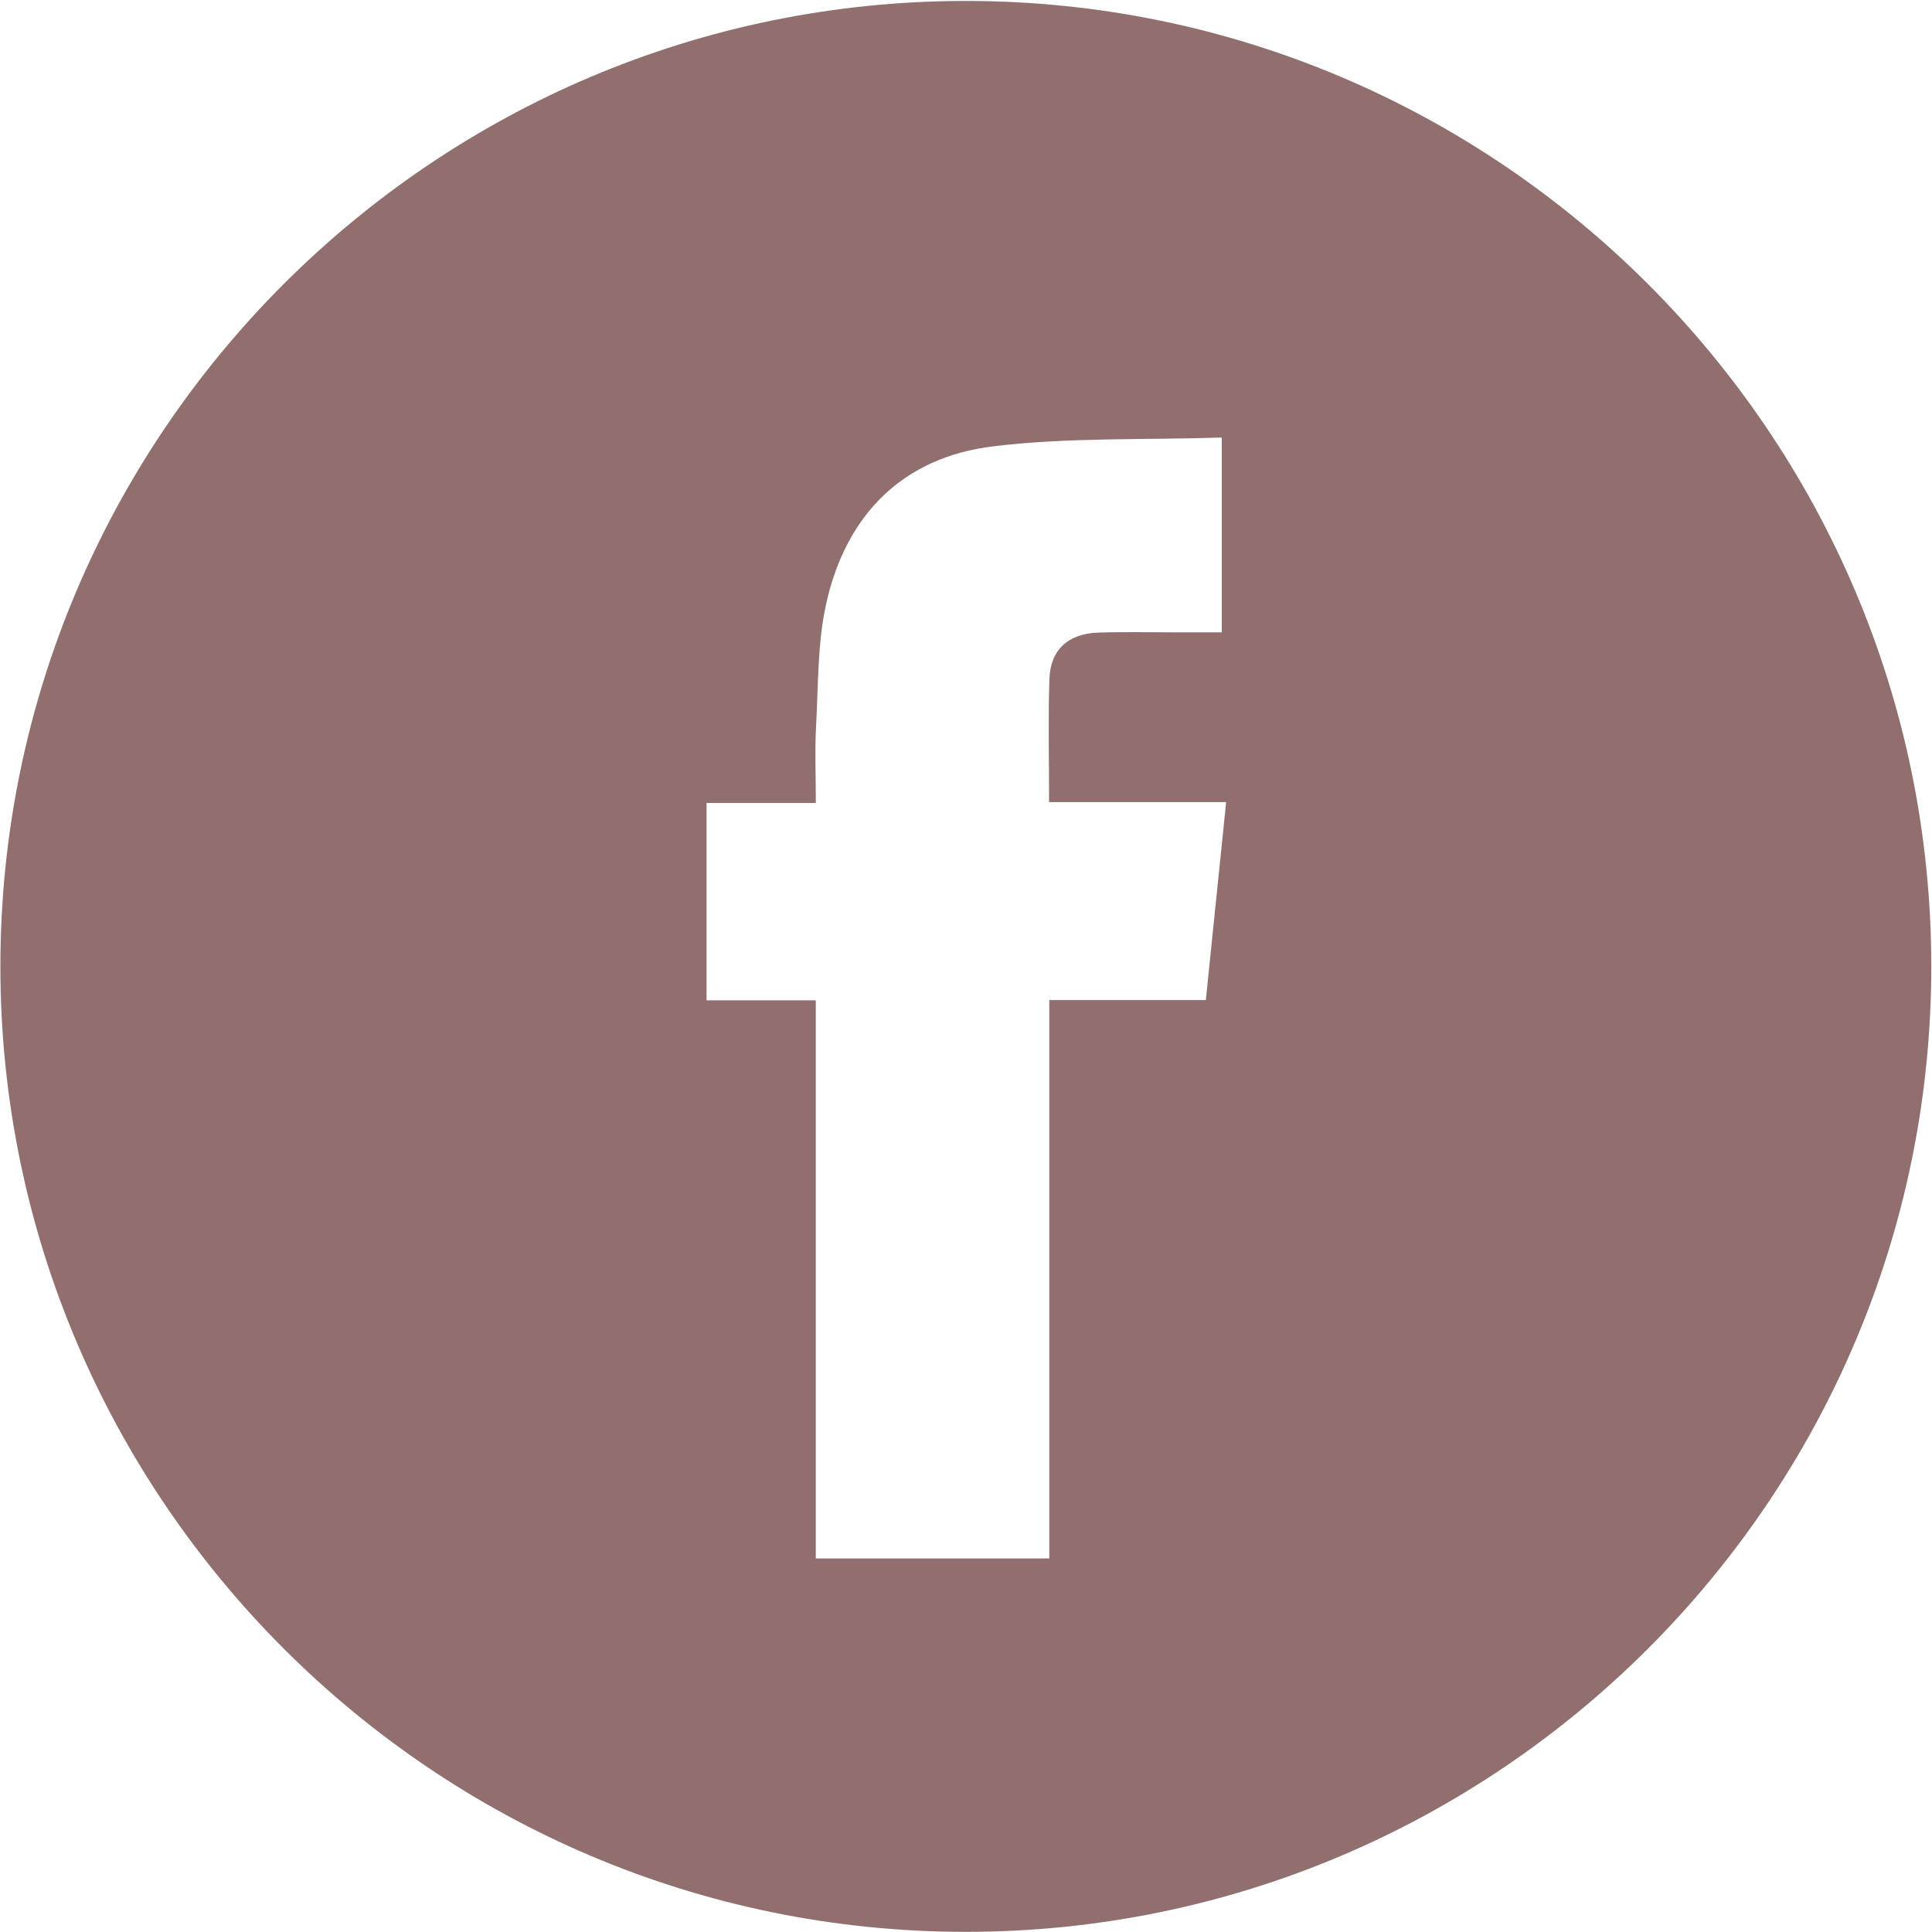 <?xml version="1.0" encoding="UTF-8" standalone="no"?>
<!-- Created with Inkscape (http://www.inkscape.org/) -->

<svg
   xmlns:dc="http://purl.org/dc/elements/1.1/"
   xmlns:cc="http://creativecommons.org/ns#"
   xmlns:rdf="http://www.w3.org/1999/02/22-rdf-syntax-ns#"
   xmlns:svg="http://www.w3.org/2000/svg"
   xmlns="http://www.w3.org/2000/svg"
   xmlns:sodipodi="http://sodipodi.sourceforge.net/DTD/sodipodi-0.dtd"
   xmlns:inkscape="http://www.inkscape.org/namespaces/inkscape"
   width="9.087mm"
   height="9.087mm"
   viewBox="0 0 9.087 9.087"
   version="1.1"
   id="svg6305"
   inkscape:version="0.92.5 (2060ec1f9f, 2020-04-08)"
   sodipodi:docname="Icono-fb-header.svg">
  <defs
     id="defs6299" />
  <sodipodi:namedview
     id="base"
     pagecolor="#ffffff"
     bordercolor="#666666"
     borderopacity="1.0"
     inkscape:pageopacity="0.0"
     inkscape:pageshadow="2"
     inkscape:zoom="1"
     inkscape:cx="478.02706"
     inkscape:cy="28.526771"
     inkscape:document-units="mm"
     inkscape:current-layer="layer1"
     showgrid="false"
     fit-margin-top="0"
     fit-margin-left="0"
     fit-margin-right="0"
     fit-margin-bottom="0"
     inkscape:window-width="1848"
     inkscape:window-height="1016"
     inkscape:window-x="1992"
     inkscape:window-y="27"
     inkscape:window-maximized="1" />
  <g
     inkscape:label="Capa 1"
     inkscape:groupmode="layer"
     id="layer1"
     transform="translate(236.847,-147.294)">
    <g
       transform="matrix(0.24,0,0,-0.24,-233.01,154.624)"
       id="g17591"
       style="fill:#162743;fill-opacity:1">
      <path
         inkscape:connector-curvature="0"
         id="path17589"
         style="fill:#916f6f;fill-opacity:1;fill-rule:nonzero;stroke:none"
         d="m 0,0 h 4.576 v 10.943 h 3.068 c 0.133,1.297 0.263,2.561 0.398,3.879 h -3.47 c 0,0.836 -0.019,1.624 0.006,2.41 0.018,0.574 0.367,0.892 0.954,0.912 0.504,0.017 1.009,0.005 1.514,0.005 0.302,10e-4 0.605,0 0.91,0 v 3.818 C 6.443,21.918 4.947,21.973 3.478,21.795 1.709,21.581 0.598,20.458 0.208,18.73 0.031,17.949 0.05,17.121 0.006,16.313 -0.021,15.826 0.001,15.337 0.001,14.805 H -2.141 V 10.938 H 0 Z M 2.939,30.523 C 13.367,30.524 21.86,22.032 21.861,11.604 21.862,1.179 13.367,-7.318 2.941,-7.318 c -10.423,0 -18.921,8.497 -18.921,18.92 0,10.427 8.492,18.921 18.919,18.921" />
    </g>
    <g
       id="g6355">
      <g
         style="fill:#162743;fill-opacity:1"
         id="g17595"
         transform="matrix(0.24,0,0,-0.24,-221.737,151.881)">
        <path
           d="m 0,0 c 0.067,-1.783 0.07,-3.596 0.219,-5.397 0.229,-2.755 2.151,-4.825 4.869,-5.21 1.37,-0.195 2.773,-0.221 4.161,-0.221 2.35,0 4.707,-0.01 7.049,0.155 2.172,0.152 3.827,1.262 4.784,3.277 0.423,0.892 0.608,1.85 0.623,2.828 0.038,2.524 0.06,5.049 0.061,7.573 0.001,0.811 -0.054,1.625 -0.136,2.433 -0.28,2.76 -2.151,4.815 -4.88,5.207 -1.37,0.196 -2.772,0.219 -4.16,0.22 -2.338,0 -4.683,0.014 -7.013,-0.148 C 2.583,10.509 0.463,8.36 0.214,5.378 0.066,3.601 0.067,1.812 0,0 M -8,0.027 C -7.997,10.467 0.478,18.938 10.918,18.939 21.373,18.94 29.854,10.448 29.84,-0.007 29.827,-10.444 21.338,-18.913 10.903,-18.902 0.463,-18.891 -8.004,-10.412 -8,0.027"
           style="fill:#916f6f;fill-opacity:1;fill-rule:nonzero;stroke:none"
           id="path17593"
           inkscape:connector-curvature="0" />
      </g>
      <g
         style="fill:#162743;fill-opacity:1"
         id="g17599"
         transform="matrix(0.24,0,0,-0.24,-217.722,150.795)">
        <path
           d="M 0,0 C 0.715,0 1.29,0.567 1.298,1.278 1.306,2.009 0.728,2.594 -0.001,2.594 -0.716,2.593 -1.289,2.027 -1.296,1.314 -1.303,0.579 -0.731,0 0,0 m -5.785,-10.077 c 3.081,0.012 5.555,2.49 5.559,5.57 0.003,3.091 -2.499,5.588 -5.588,5.577 -3.082,-0.012 -5.556,-2.49 -5.56,-5.569 -0.003,-3.089 2.502,-5.589 5.589,-5.578 M -5.81,4.438 C -4.145,4.39 -2.506,4.385 -0.872,4.287 1.426,4.149 2.917,2.722 2.979,0.418 3.067,-2.866 3.065,-6.156 2.978,-9.439 c -0.061,-2.274 -1.564,-3.724 -3.831,-3.855 -3.284,-0.191 -6.573,-0.19 -9.856,-0.002 -2.325,0.133 -3.806,1.557 -3.87,3.891 -0.09,3.296 -0.084,6.598 0.006,9.894 0.061,2.222 1.576,3.661 3.807,3.795 1.658,0.1 3.322,0.107 4.956,0.154"
           style="fill:#916f6f;fill-opacity:1;fill-rule:nonzero;stroke:none"
           id="path17597"
           inkscape:connector-curvature="0" />
      </g>
      <g
         style="fill:#162743;fill-opacity:1"
         id="g17603"
         transform="matrix(0.24,0,0,-0.24,-218.245,151.879)">
        <path
           d="m 0,0 c -0.005,-1.991 -1.63,-3.611 -3.623,-3.61 -2.005,10e-4 -3.631,1.641 -3.619,3.651 0.012,1.987 1.648,3.6 3.642,3.591 C -1.61,3.623 0.005,1.994 0,0"
           style="fill:#916f6f;fill-opacity:1;fill-rule:nonzero;stroke:none"
           id="path17601"
           inkscape:connector-curvature="0" />
      </g>
    </g>
    <g
       id="g6361">
      <g
         style="fill:#162743;fill-opacity:1"
         id="g17607"
         transform="matrix(0.24,0,0,-0.24,-206.296,149.867)">
        <path
           d="m 0,0 c -2.604,-0.15 -5.309,-0.273 -8.008,-0.475 -1.496,-0.112 -2.507,-1.024 -2.757,-2.494 -0.217,-1.282 -0.327,-2.587 -0.398,-3.887 -0.121,-2.217 -0.035,-4.431 0.323,-6.627 0.272,-1.677 1.227,-2.599 2.915,-2.784 1.113,-0.123 2.231,-0.212 3.349,-0.26 4.444,-0.188 8.887,-0.179 13.324,0.182 2.054,0.167 3.109,1.131 3.362,3.057 0.432,3.277 0.479,6.559 -0.006,9.829 -0.276,1.862 -1.11,2.683 -2.781,2.971 C 9.057,-0.442 8.787,-0.402 8.517,-0.389 5.714,-0.258 2.911,-0.132 0,0 M 0.61,10.551 C 11.051,10.553 19.527,2.085 19.535,-8.355 19.542,-18.807 11.05,-27.3 0.6,-27.29 c -10.44,0.01 -18.909,8.488 -18.906,18.927 0.002,10.439 8.475,18.912 18.916,18.914"
           style="fill:#916f6f;fill-opacity:1;fill-rule:nonzero;stroke:none"
           id="path17605"
           inkscape:connector-curvature="0" />
      </g>
      <g
         style="fill:#162743;fill-opacity:1"
         id="g17611"
         transform="matrix(0.24,0,0,-0.24,-206.714,152.728)">
        <path
           d="M 0,0 V 7.087 C 2.054,5.905 4.069,4.745 6.153,3.545 4.087,2.355 2.074,1.195 0,0"
           style="fill:#916f6f;fill-opacity:1;fill-rule:nonzero;stroke:none"
           id="path17609"
           inkscape:connector-curvature="0" />
      </g>
    </g>
  </g>
</svg>
